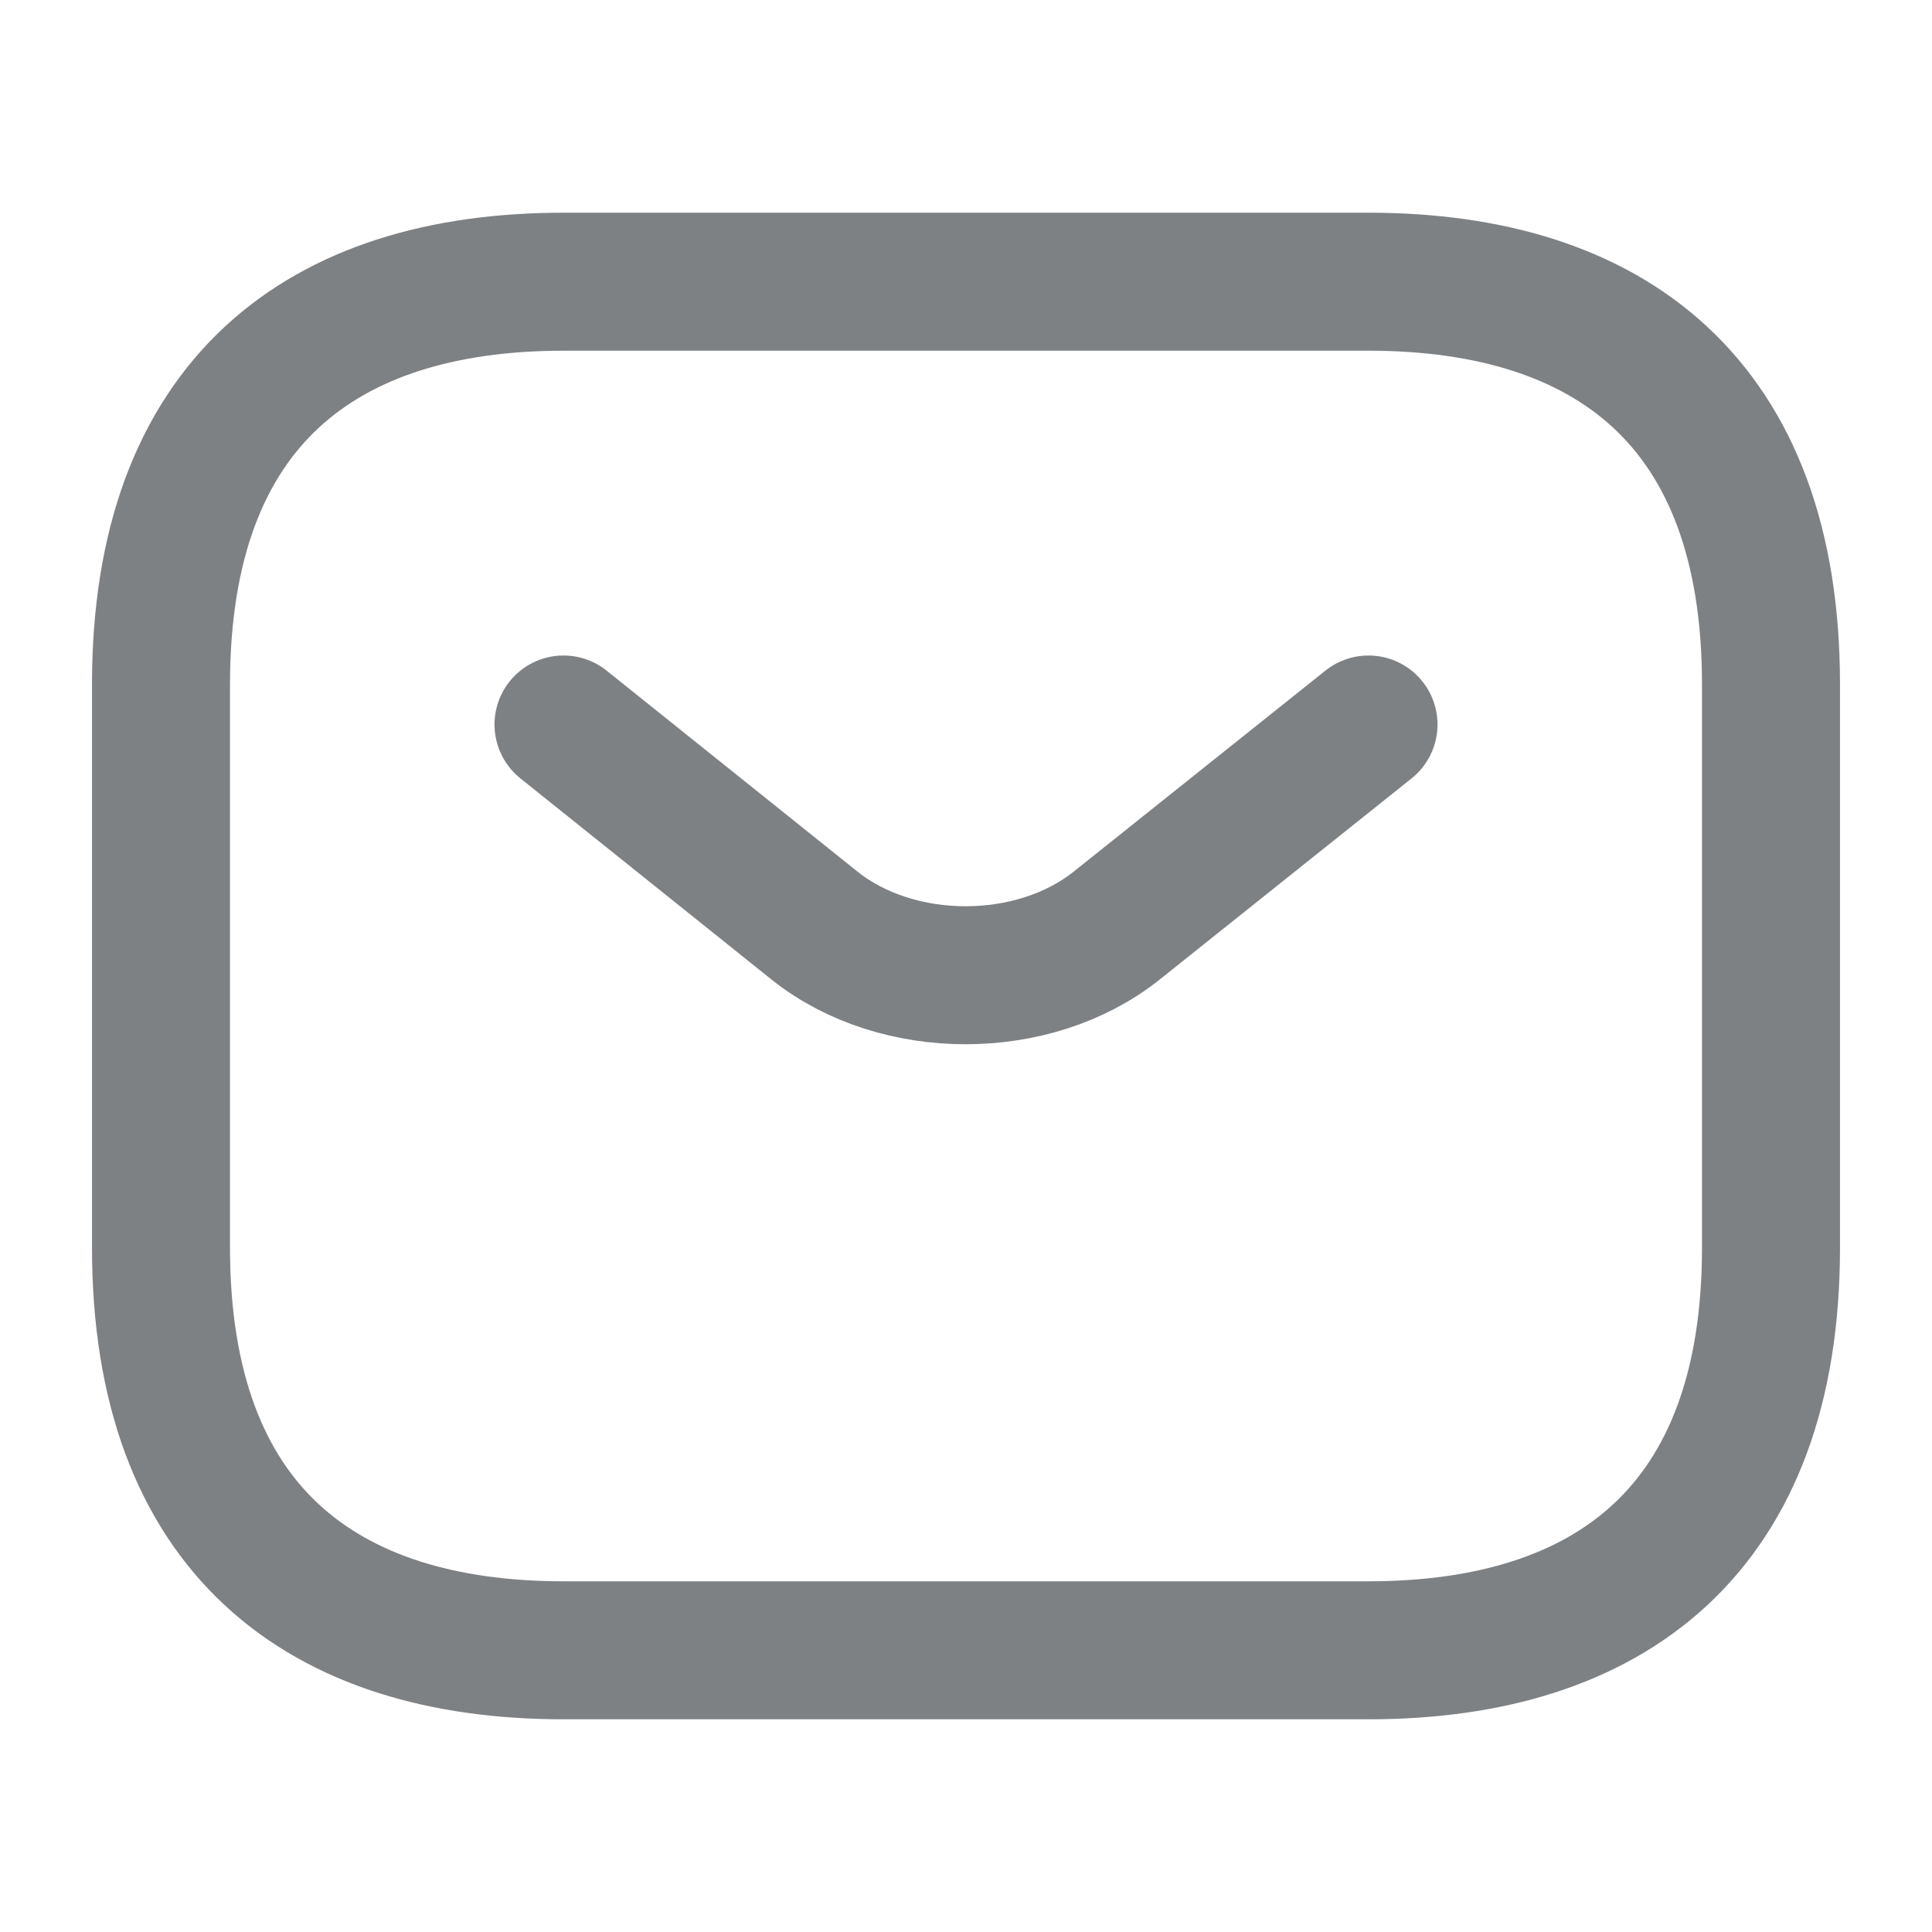 <svg width="21" height="21" viewBox="0 0 21 21" fill="none" xmlns="http://www.w3.org/2000/svg">
<path d="M14.875 17.938H6.125C3.5 17.938 1.75 16.625 1.75 13.562V7.438C1.75 4.375 3.5 3.062 6.125 3.062H14.875C17.5 3.062 19.25 4.375 19.25 7.438V13.562C19.25 16.625 17.5 17.938 14.875 17.938Z" stroke="#292D32" stroke-opacity="0.6" stroke-width="1.5" stroke-miterlimit="10" stroke-linecap="round" stroke-linejoin="round"/>
<path d="M14.875 7.875L12.136 10.062C11.235 10.78 9.756 10.78 8.855 10.062L6.125 7.875" stroke="#292D32" stroke-opacity="0.6" stroke-width="1.5" stroke-miterlimit="10" stroke-linecap="round" stroke-linejoin="round"/>
</svg>
